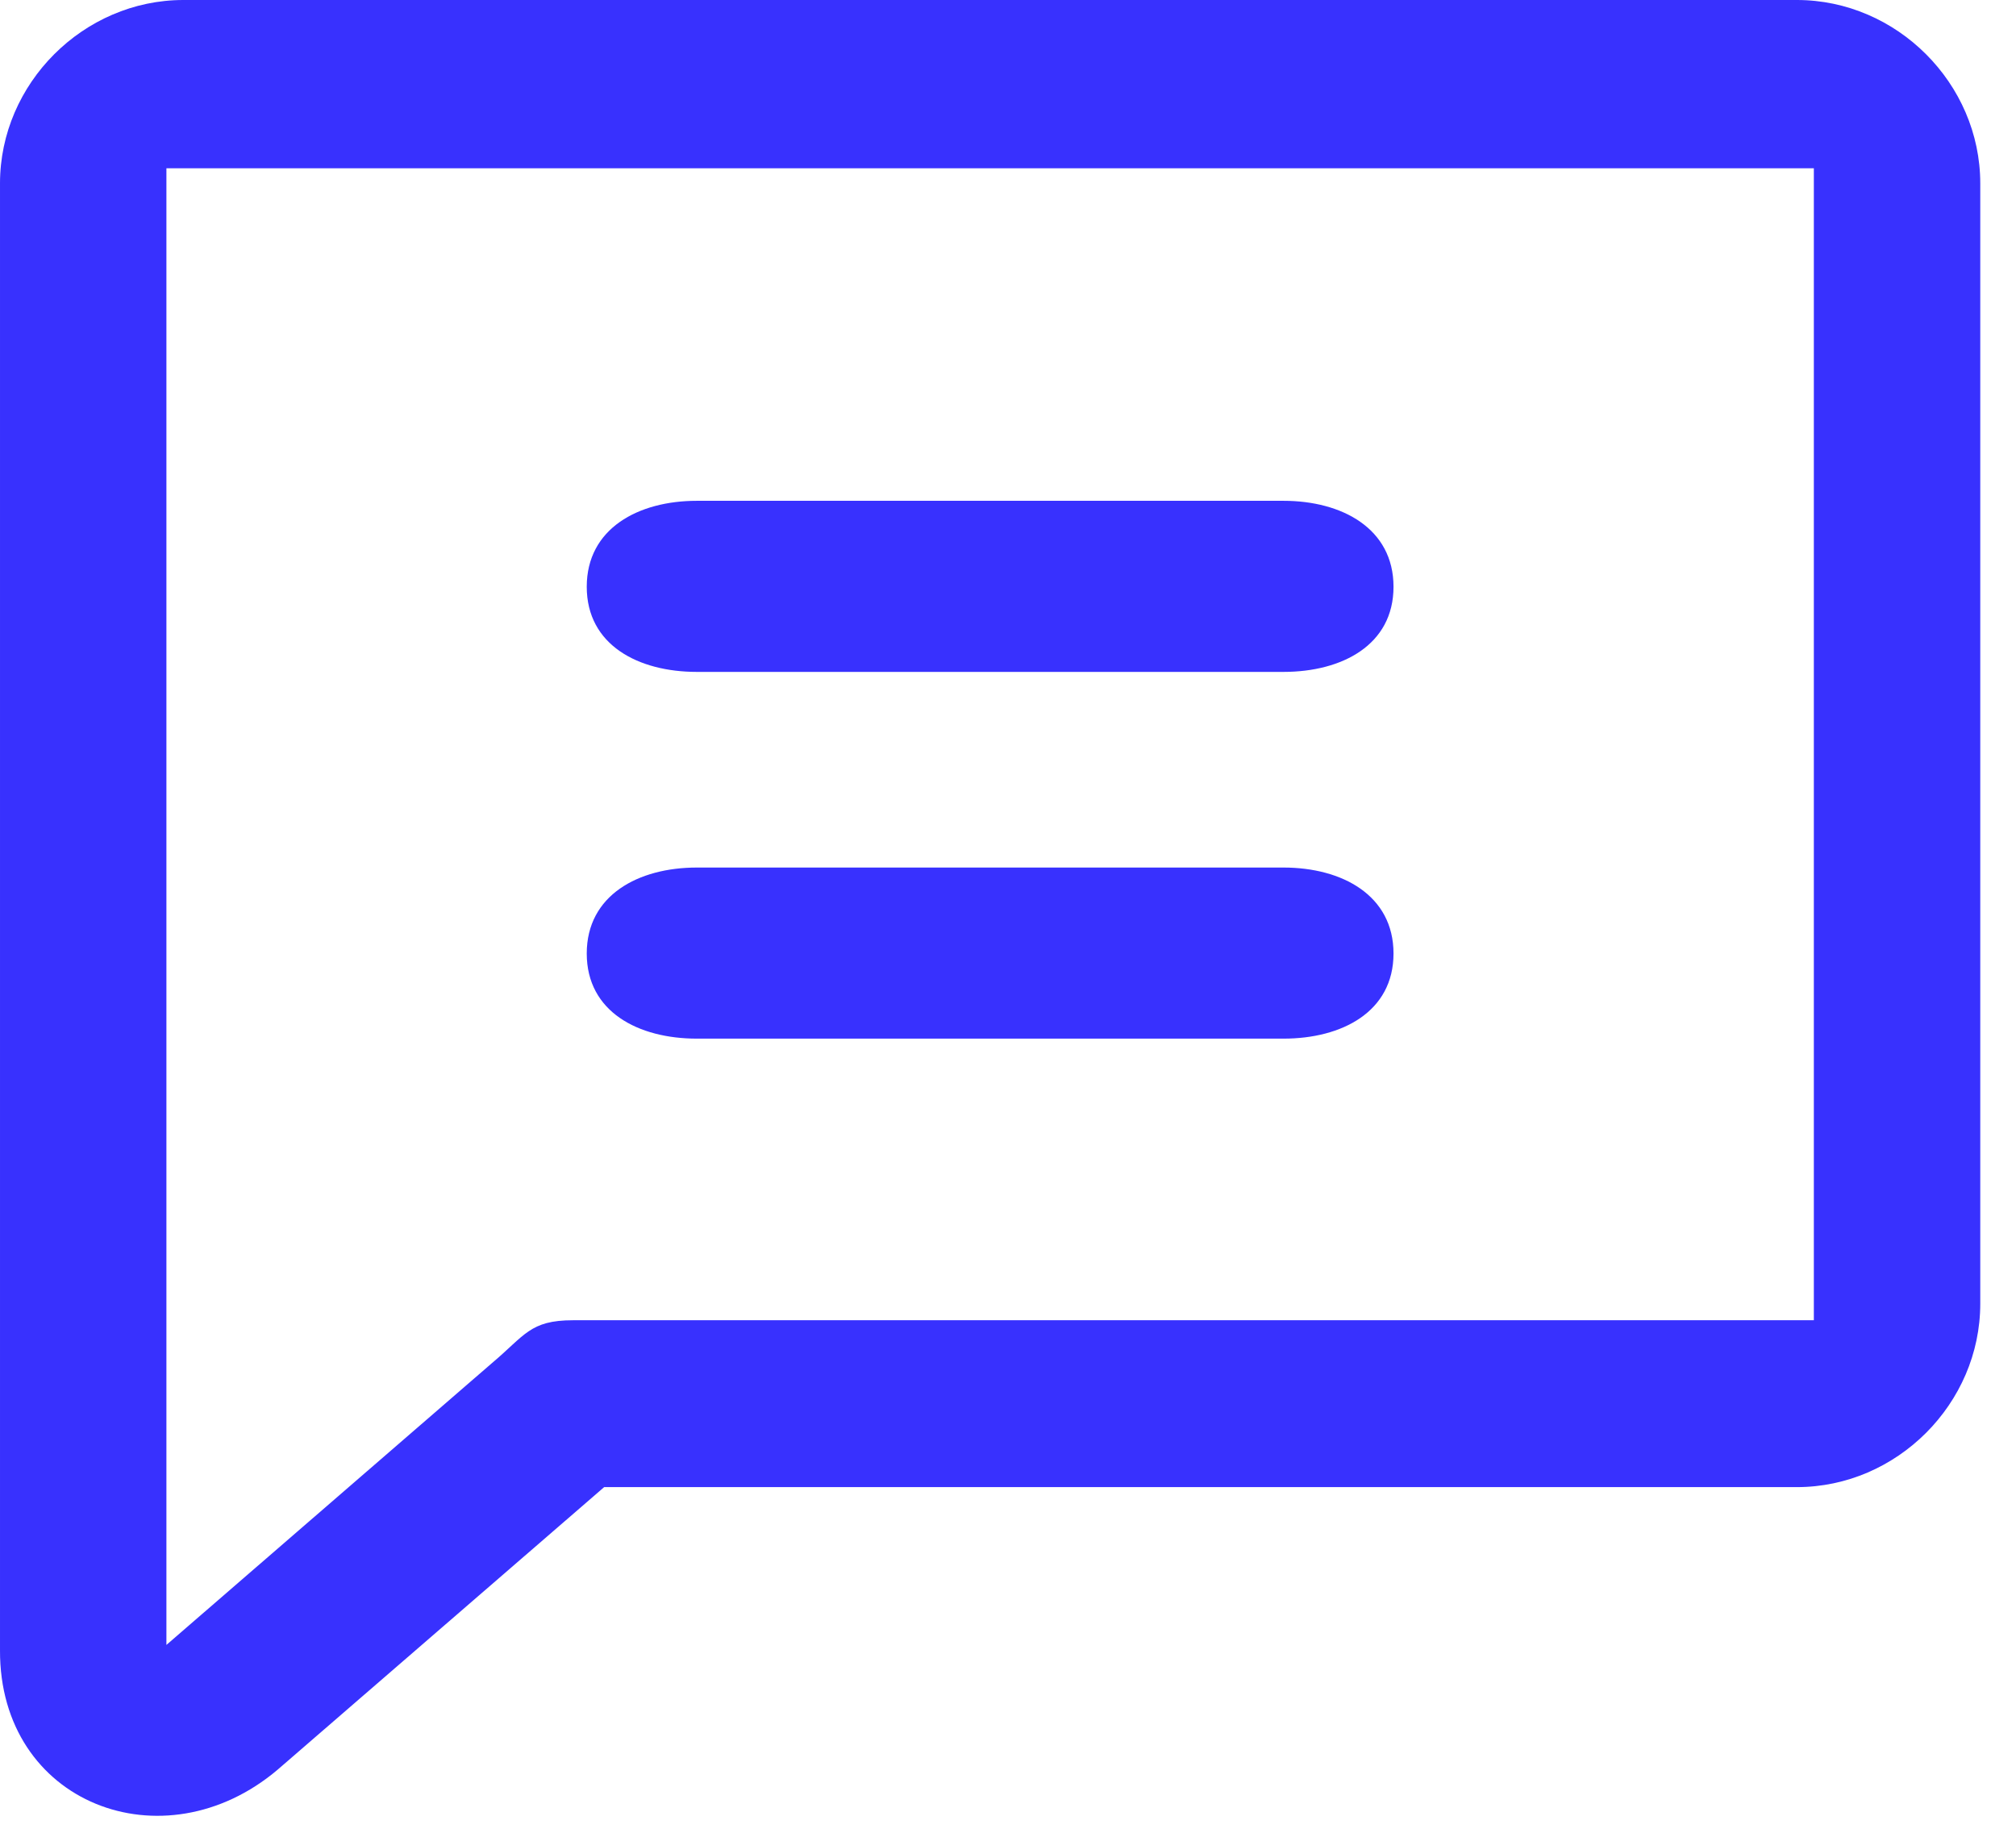 <?xml version="1.0" encoding="UTF-8"?> <svg xmlns="http://www.w3.org/2000/svg" width="22" height="20" viewBox="0 0 22 20" fill="none"> <path d="M19.609 0H2.001C0.911 0 2.06113e-05 0.911 2.06113e-05 2.001V18.008C-0.007 19.683 1.784 20.366 3.029 19.312L6.593 16.228H19.609C20.699 16.228 21.61 15.317 21.61 14.227V2.001C21.61 0.911 20.699 0 19.609 0ZM19.794 14.407H6.253C5.782 14.407 5.728 14.573 5.367 14.876L1.816 17.95V1.836H19.794V14.407ZM6.403 6.403C6.403 5.766 6.967 5.465 7.604 5.465H14.007C14.643 5.465 15.207 5.766 15.207 6.403C15.207 7.04 14.643 7.332 14.007 7.332H7.604C6.967 7.332 6.403 7.04 6.403 6.403ZM6.403 10.405C6.403 9.768 6.967 9.467 7.604 9.467H14.007C14.643 9.467 15.207 9.768 15.207 10.405C15.207 11.042 14.643 11.334 14.007 11.334H7.604C6.967 11.334 6.403 11.042 6.403 10.405Z" fill="#3831FE"></path> </svg> 